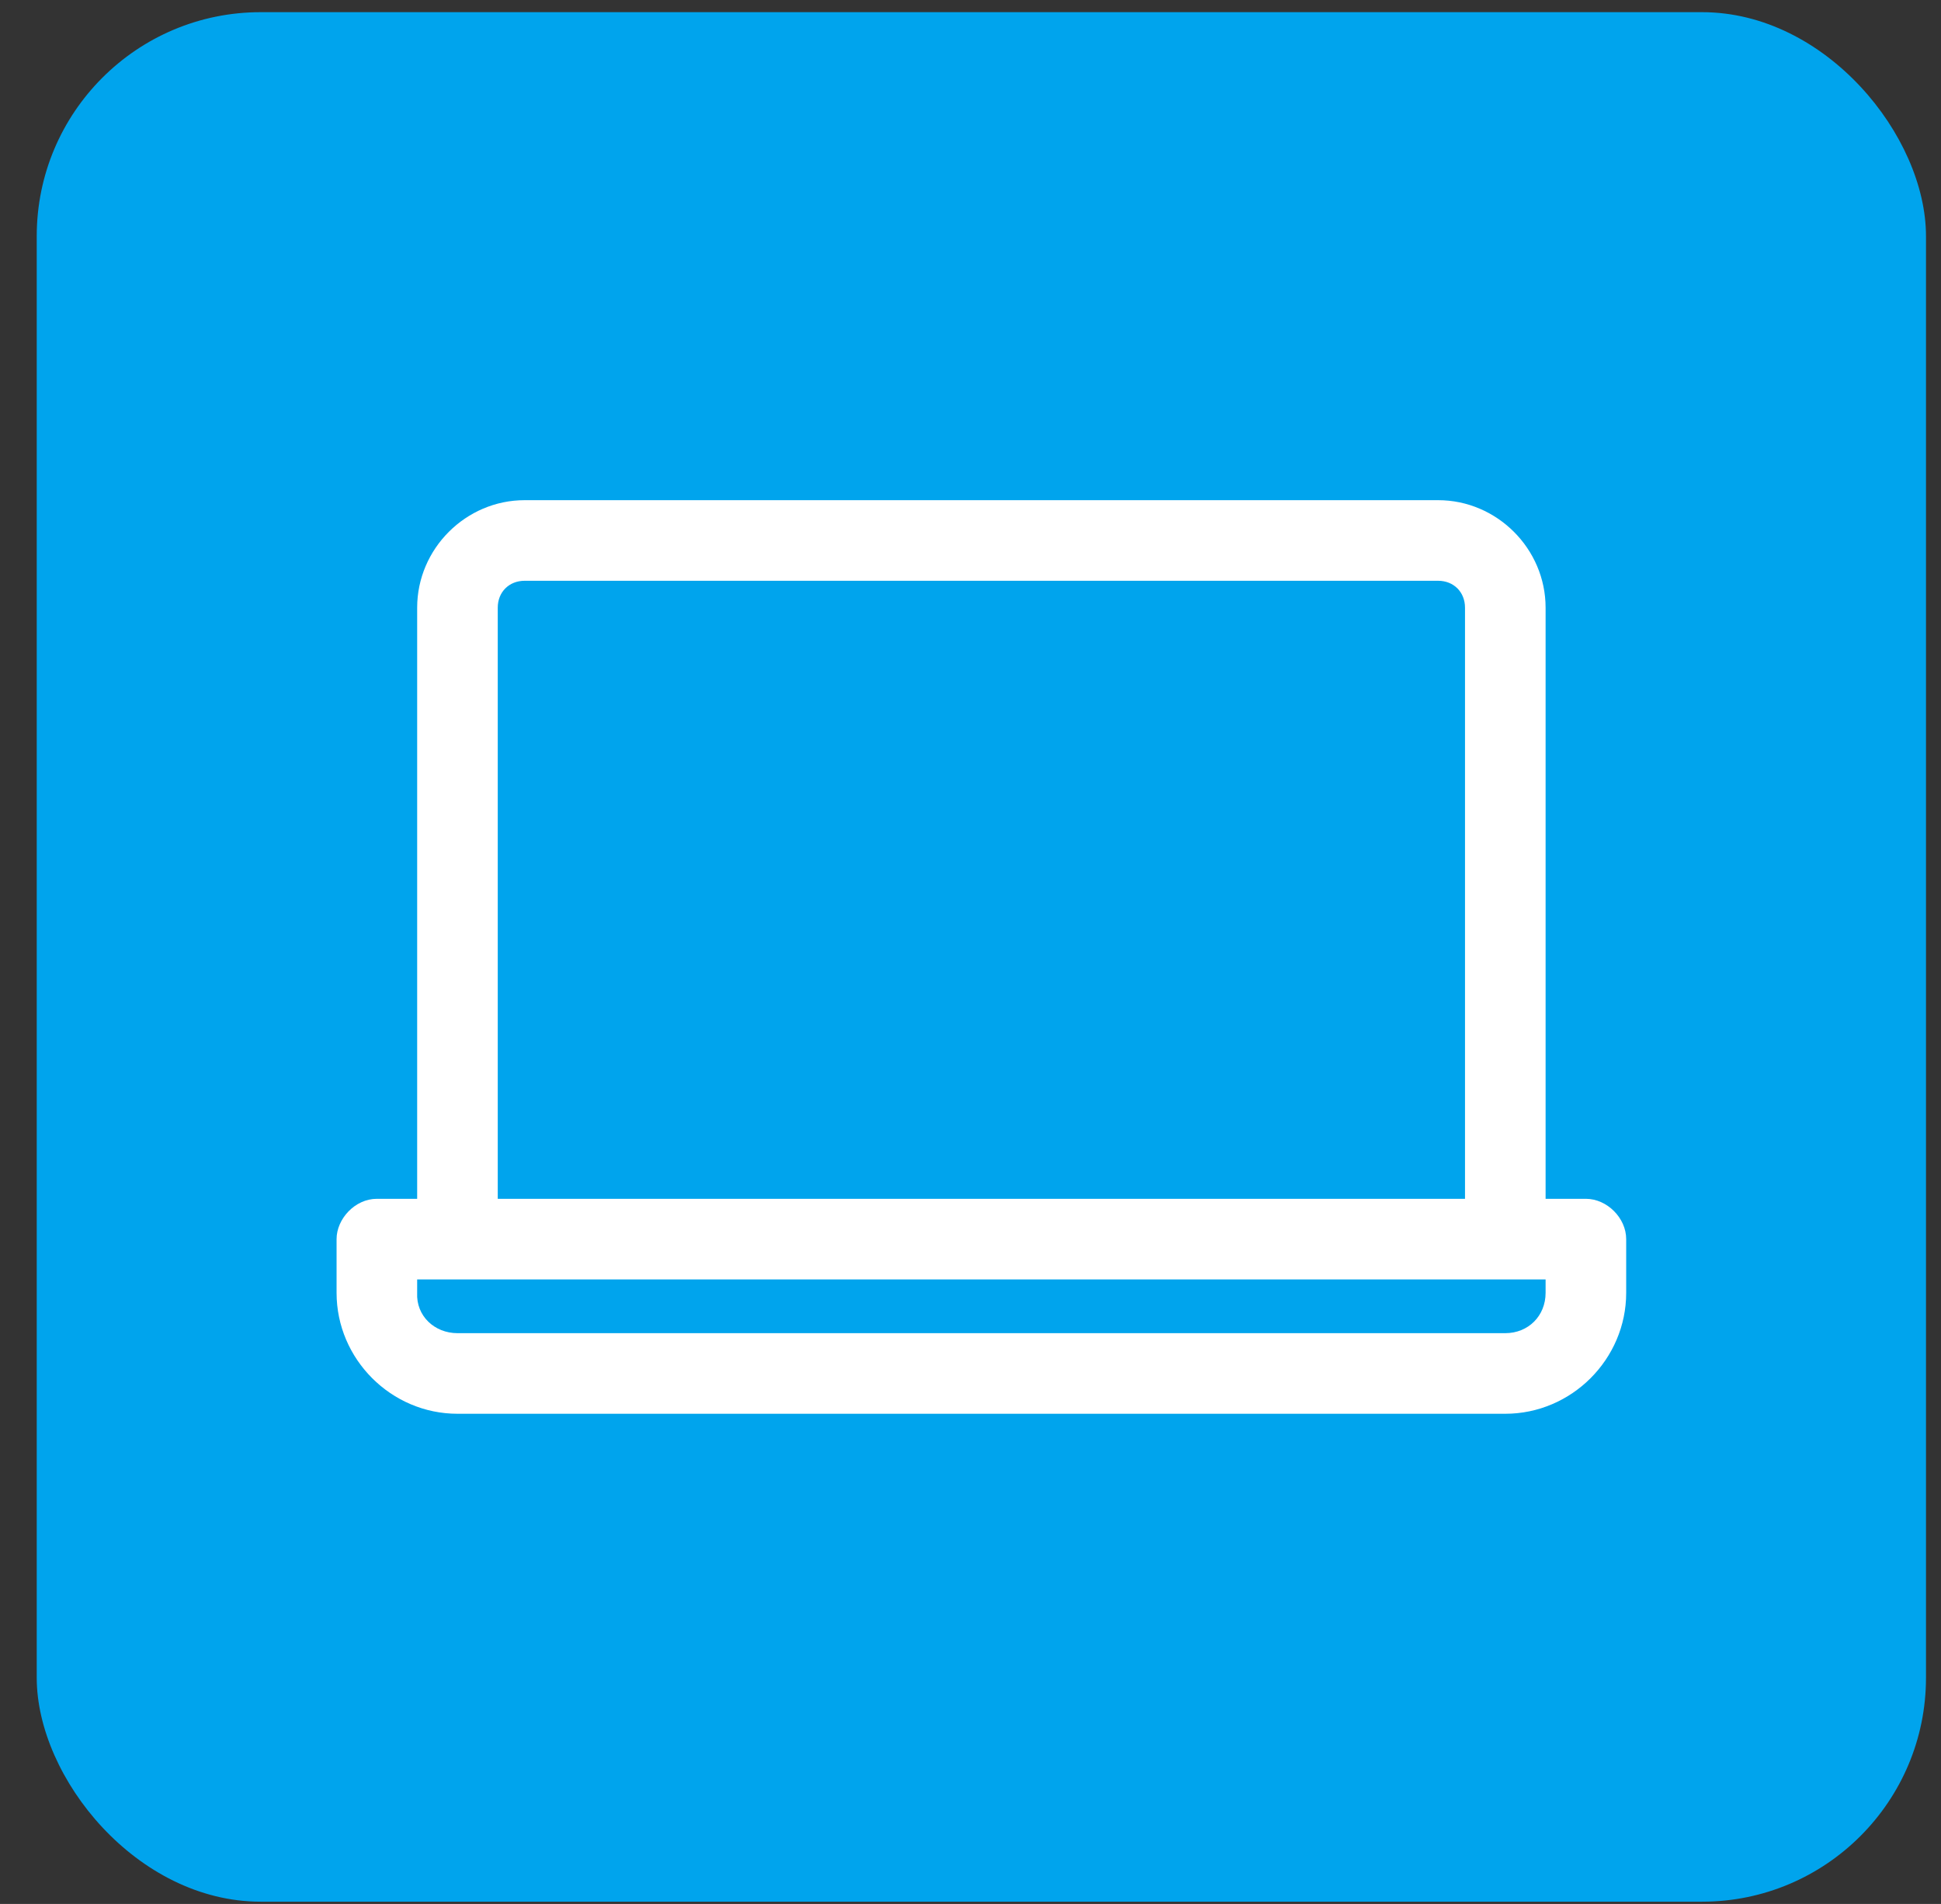 <svg width="52" height="51" viewBox="0 0 52 51" fill="none" xmlns="http://www.w3.org/2000/svg">
<rect x="0" y="0" width="52" height="51" fill="#333333" stroke="none"/>
<rect x="0.984" y="0.326" width="50.614" height="50.614" rx="6" fill="#00A4ED"/>
<path d="M14.055 13.398C12.479 13.398 11.176 14.7 11.176 16.277V32.112H10.096C9.507 32.112 9.017 32.653 9.017 33.191V34.631C9.017 36.407 10.48 37.87 12.256 37.87H40.327C42.103 37.87 43.566 36.407 43.566 34.631V33.191C43.566 32.626 43.052 32.112 42.487 32.112H41.407V16.277C41.407 14.7 40.104 13.398 38.528 13.398H14.055ZM14.055 15.557H38.528C38.945 15.557 39.248 15.859 39.248 16.277V32.112H13.335V16.277C13.335 15.859 13.638 15.557 14.055 15.557ZM11.176 34.271H41.407V34.631C41.407 35.248 40.944 35.711 40.327 35.711H12.256C11.639 35.711 11.145 35.247 11.176 34.631V34.271Z" fill="white"/>
</svg>
